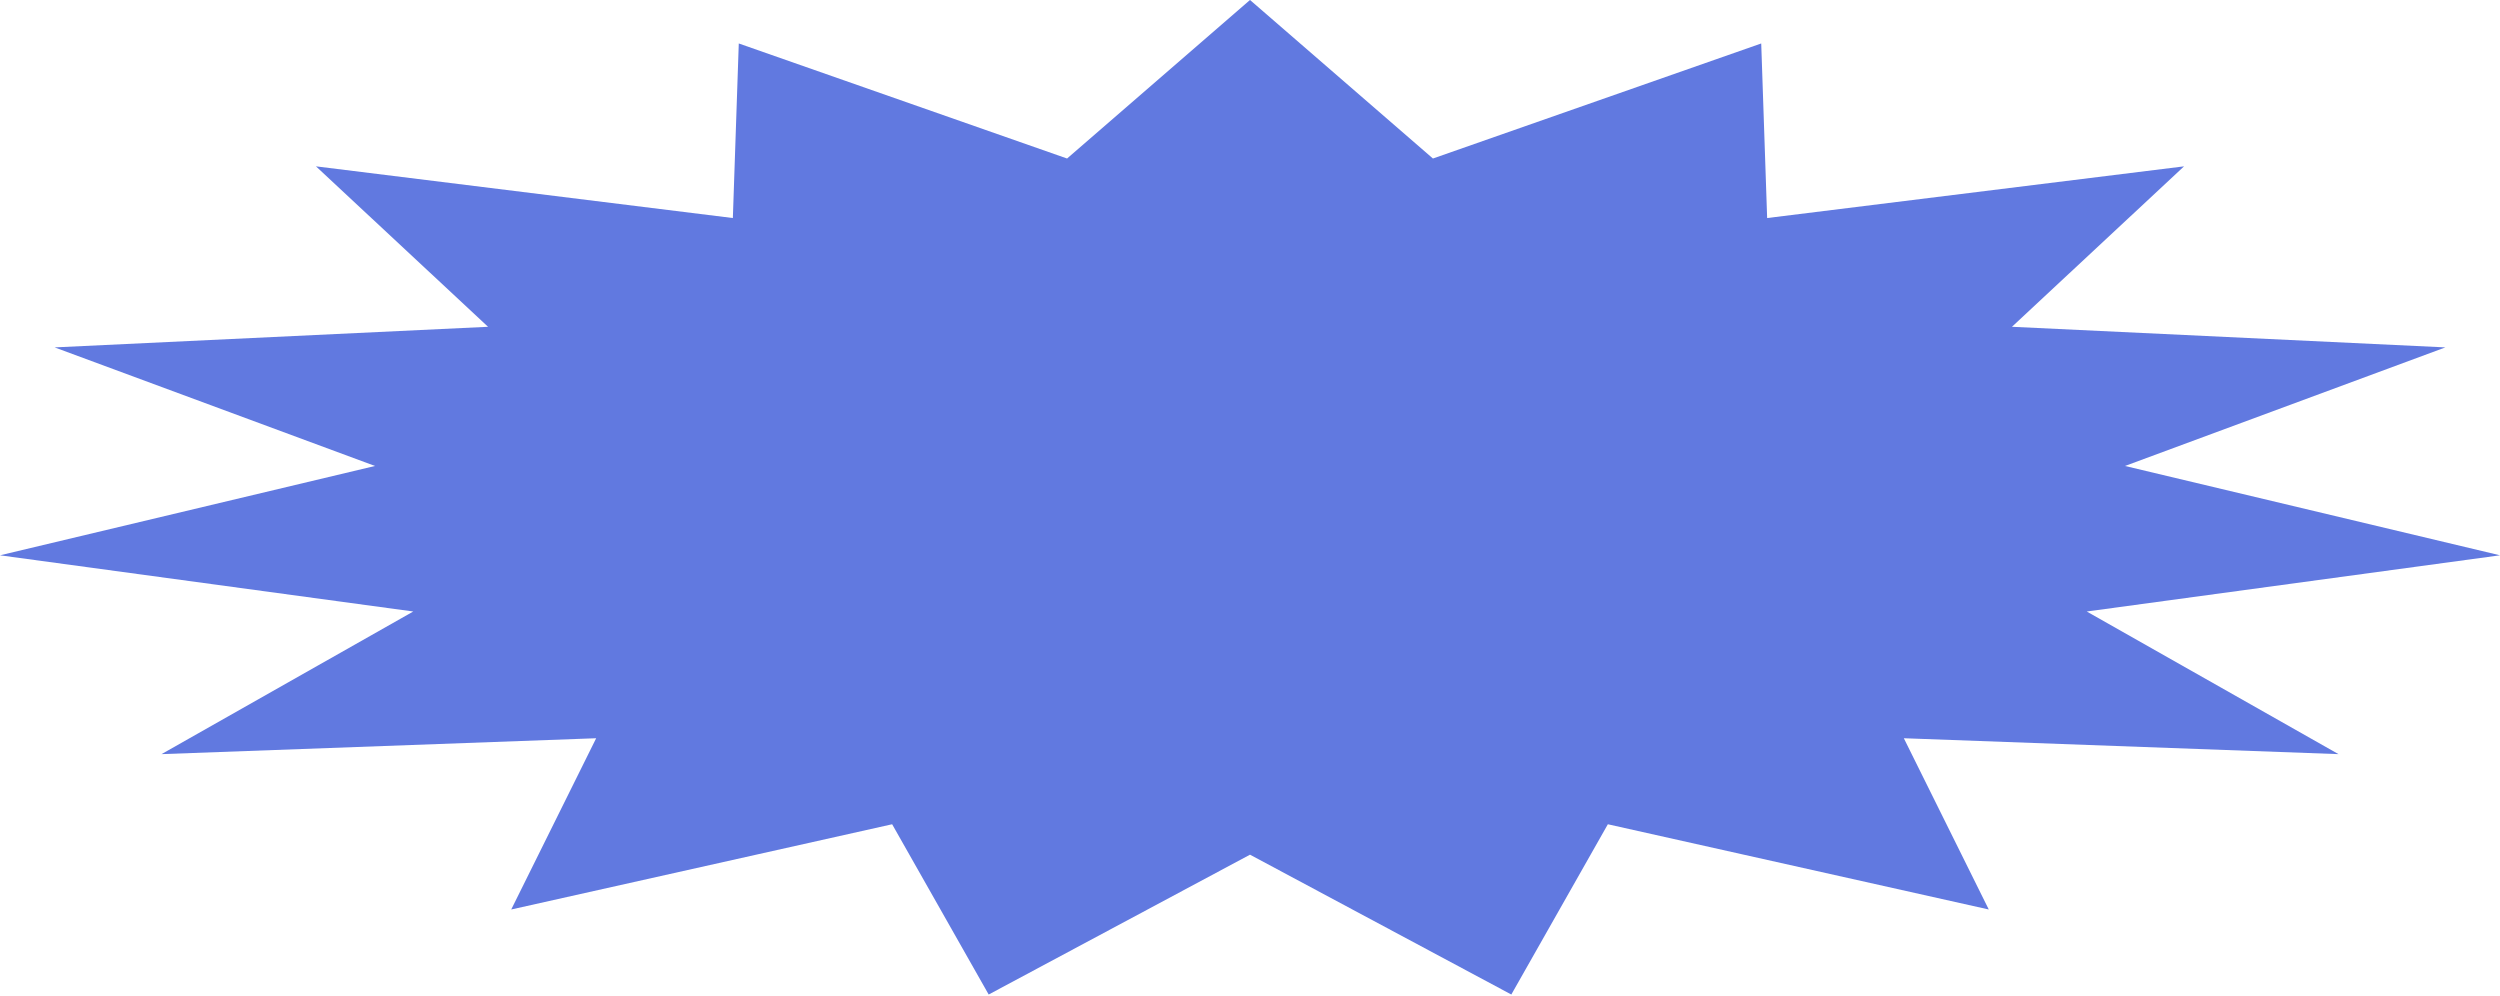 <?xml version="1.0" encoding="UTF-8"?> <svg xmlns="http://www.w3.org/2000/svg" width="1114" height="444" viewBox="0 0 1114 444" fill="none"> <path d="M557 0L638.511 70.635L784.8 19.368L787.44 97.158L973.212 74.124L896.523 145.618L1089.66 154.799L946.9 207.635L1114 247.444L929.859 272.487L1042.03 336.041L848.348 328.96L886.2 405.269L716.46 367.289L673.445 443.159L557 380.846L440.555 443.159L397.54 367.289L227.8 405.269L265.652 328.96L71.967 336.041L184.14 272.487L-0 247.444L167.1 207.635L24.343 154.799L217.477 145.618L140.788 74.124L326.56 97.158L329.2 19.368L475.489 70.635L557 0Z" fill="#6179E0"></path> </svg> 